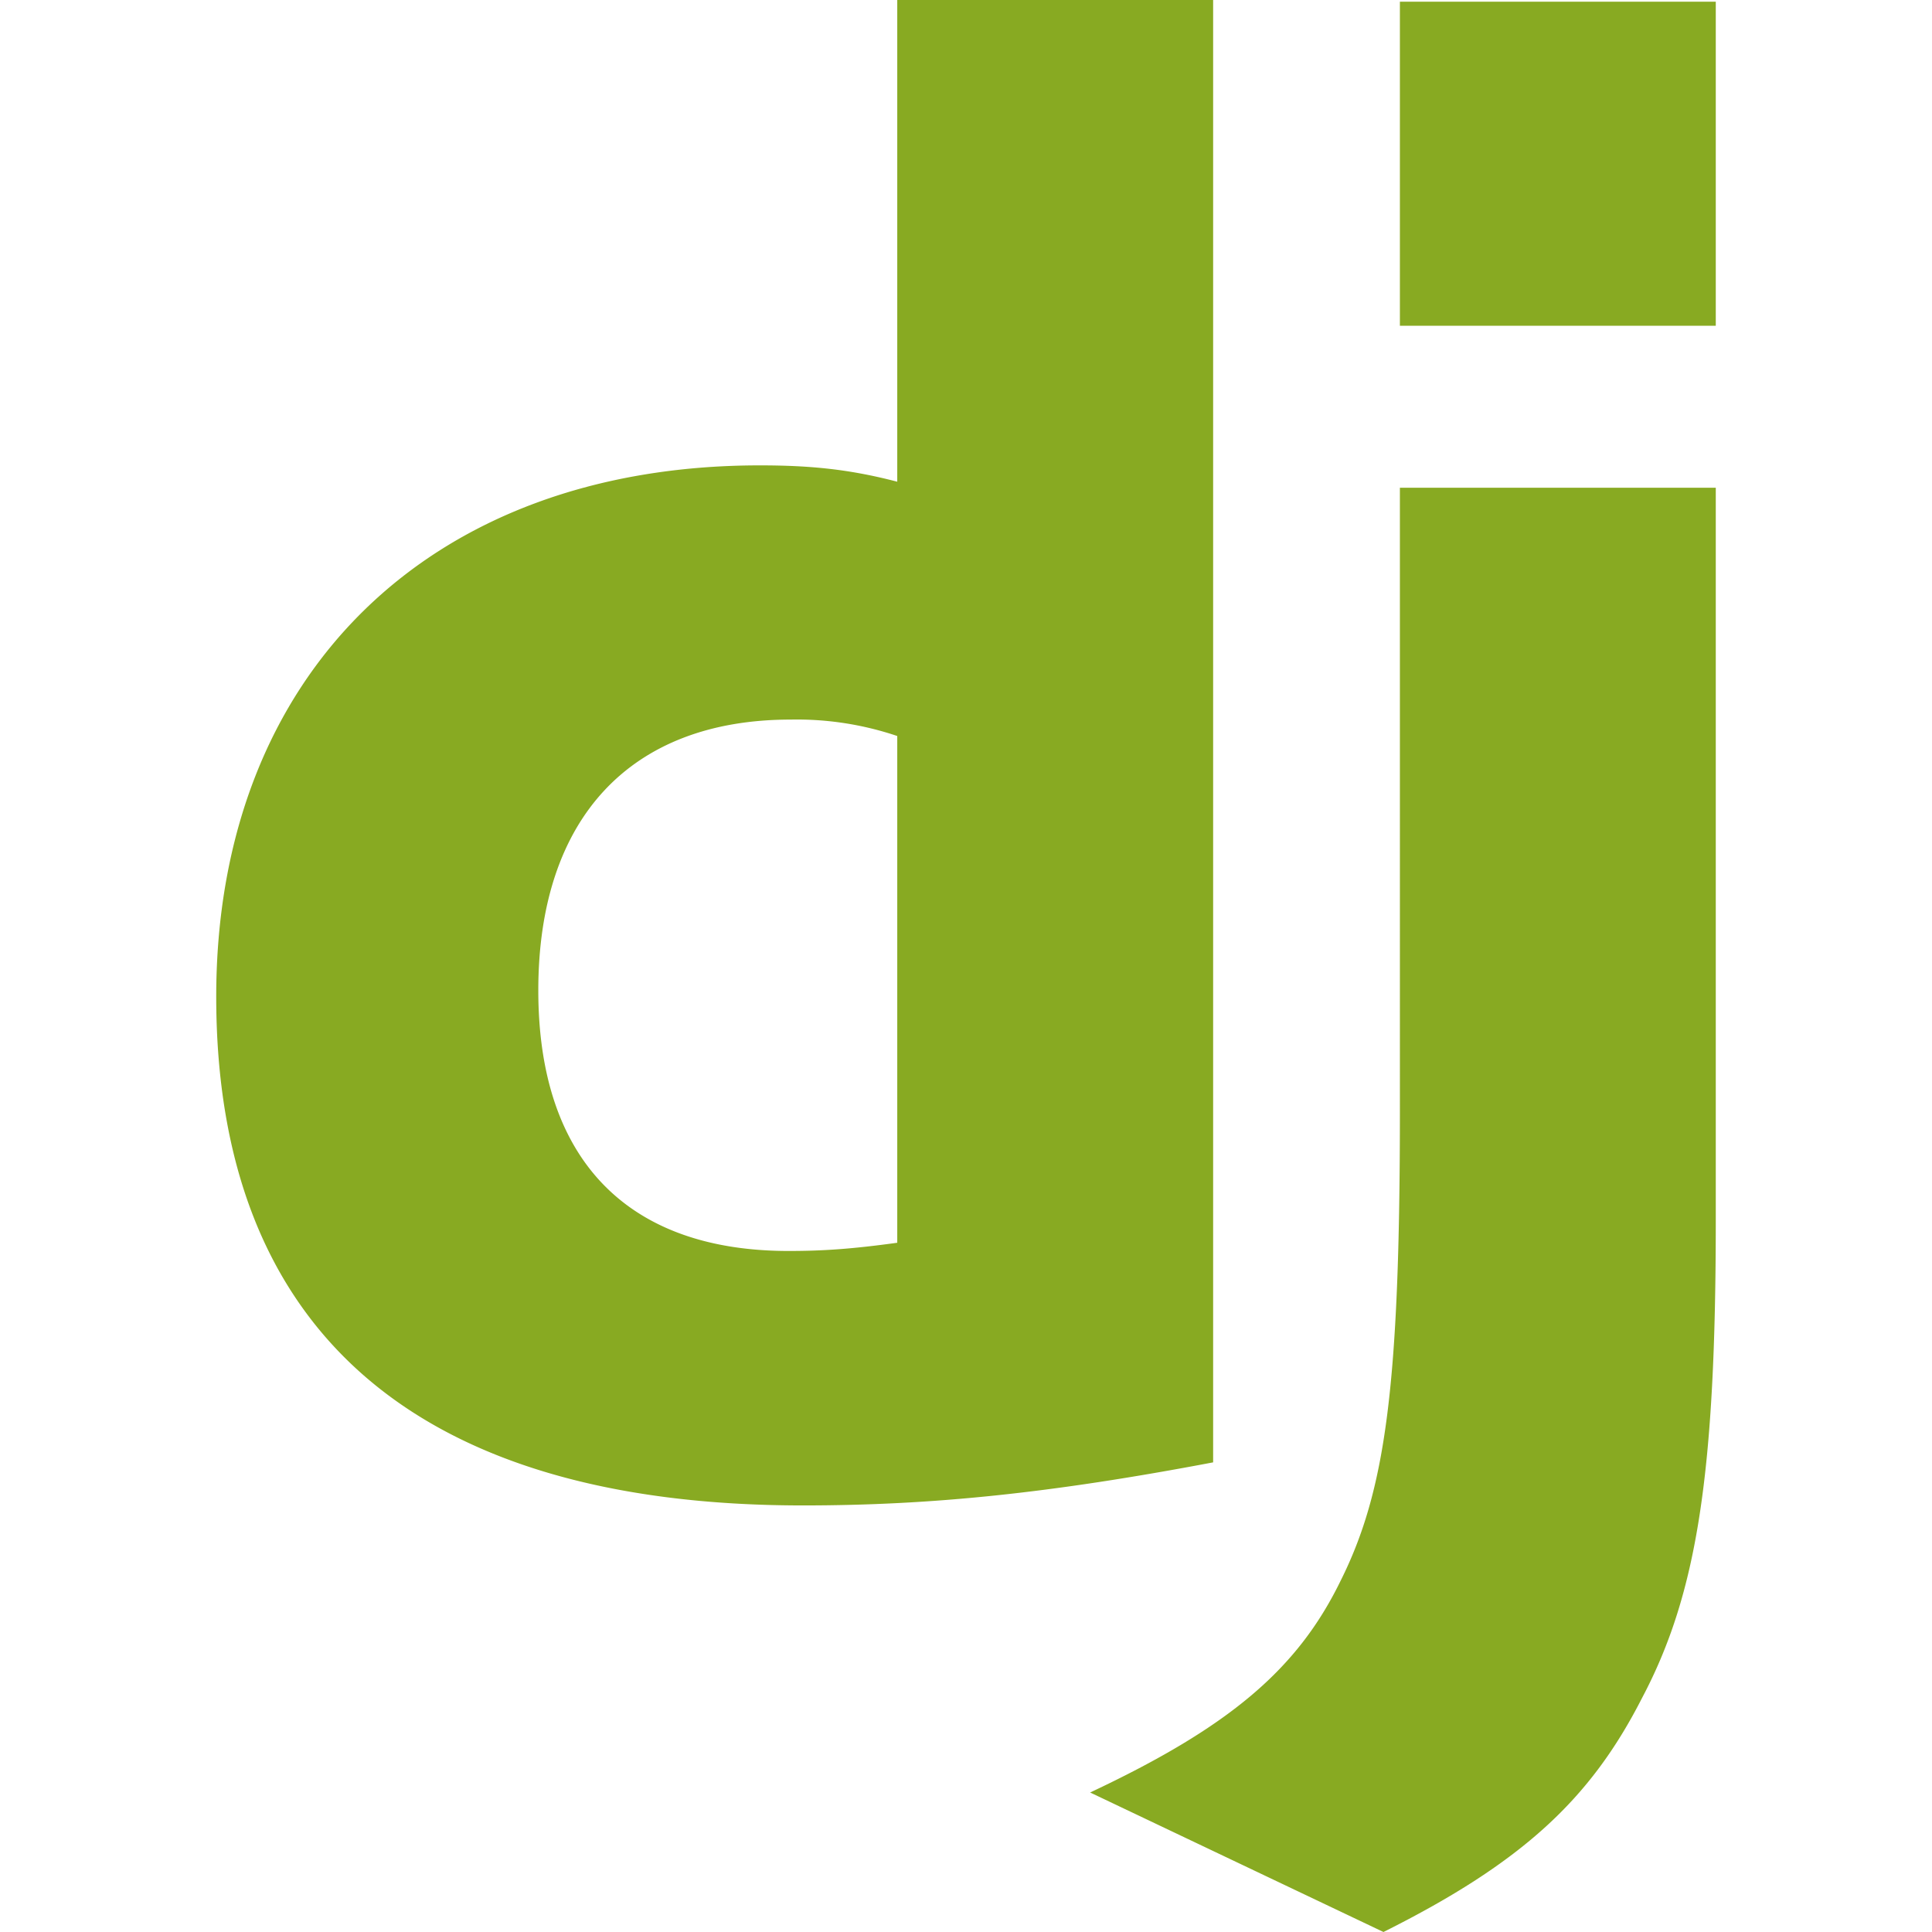 <svg role="img" width="32px" height="32px" viewBox="0 0 24 24" xmlns="http://www.w3.org/2000/svg"><title>Django</title><path fill="#8a2e" d="M11.146 0h3.924v18.166c-2.013.382-3.491.535-5.096.535-4.791 0-7.288-2.166-7.288-6.32 0-4.002 2.65-6.6 6.753-6.6.637 0 1.121.05 1.707.203zm0 9.143a3.894 3.894 0 00-1.325-.204c-1.988 0-3.134 1.223-3.134 3.365 0 2.09 1.096 3.236 3.109 3.236.433 0 .79-.025 1.35-.102V9.142zM21.314 6.06v9.098c0 3.134-.229 4.638-.917 5.937-.637 1.249-1.478 2.039-3.211 2.905l-3.644-1.733c1.733-.815 2.574-1.53 3.109-2.625.561-1.121.739-2.421.739-5.835V6.059h3.924zM17.39.021h3.924v4.026H17.39z"/></svg>